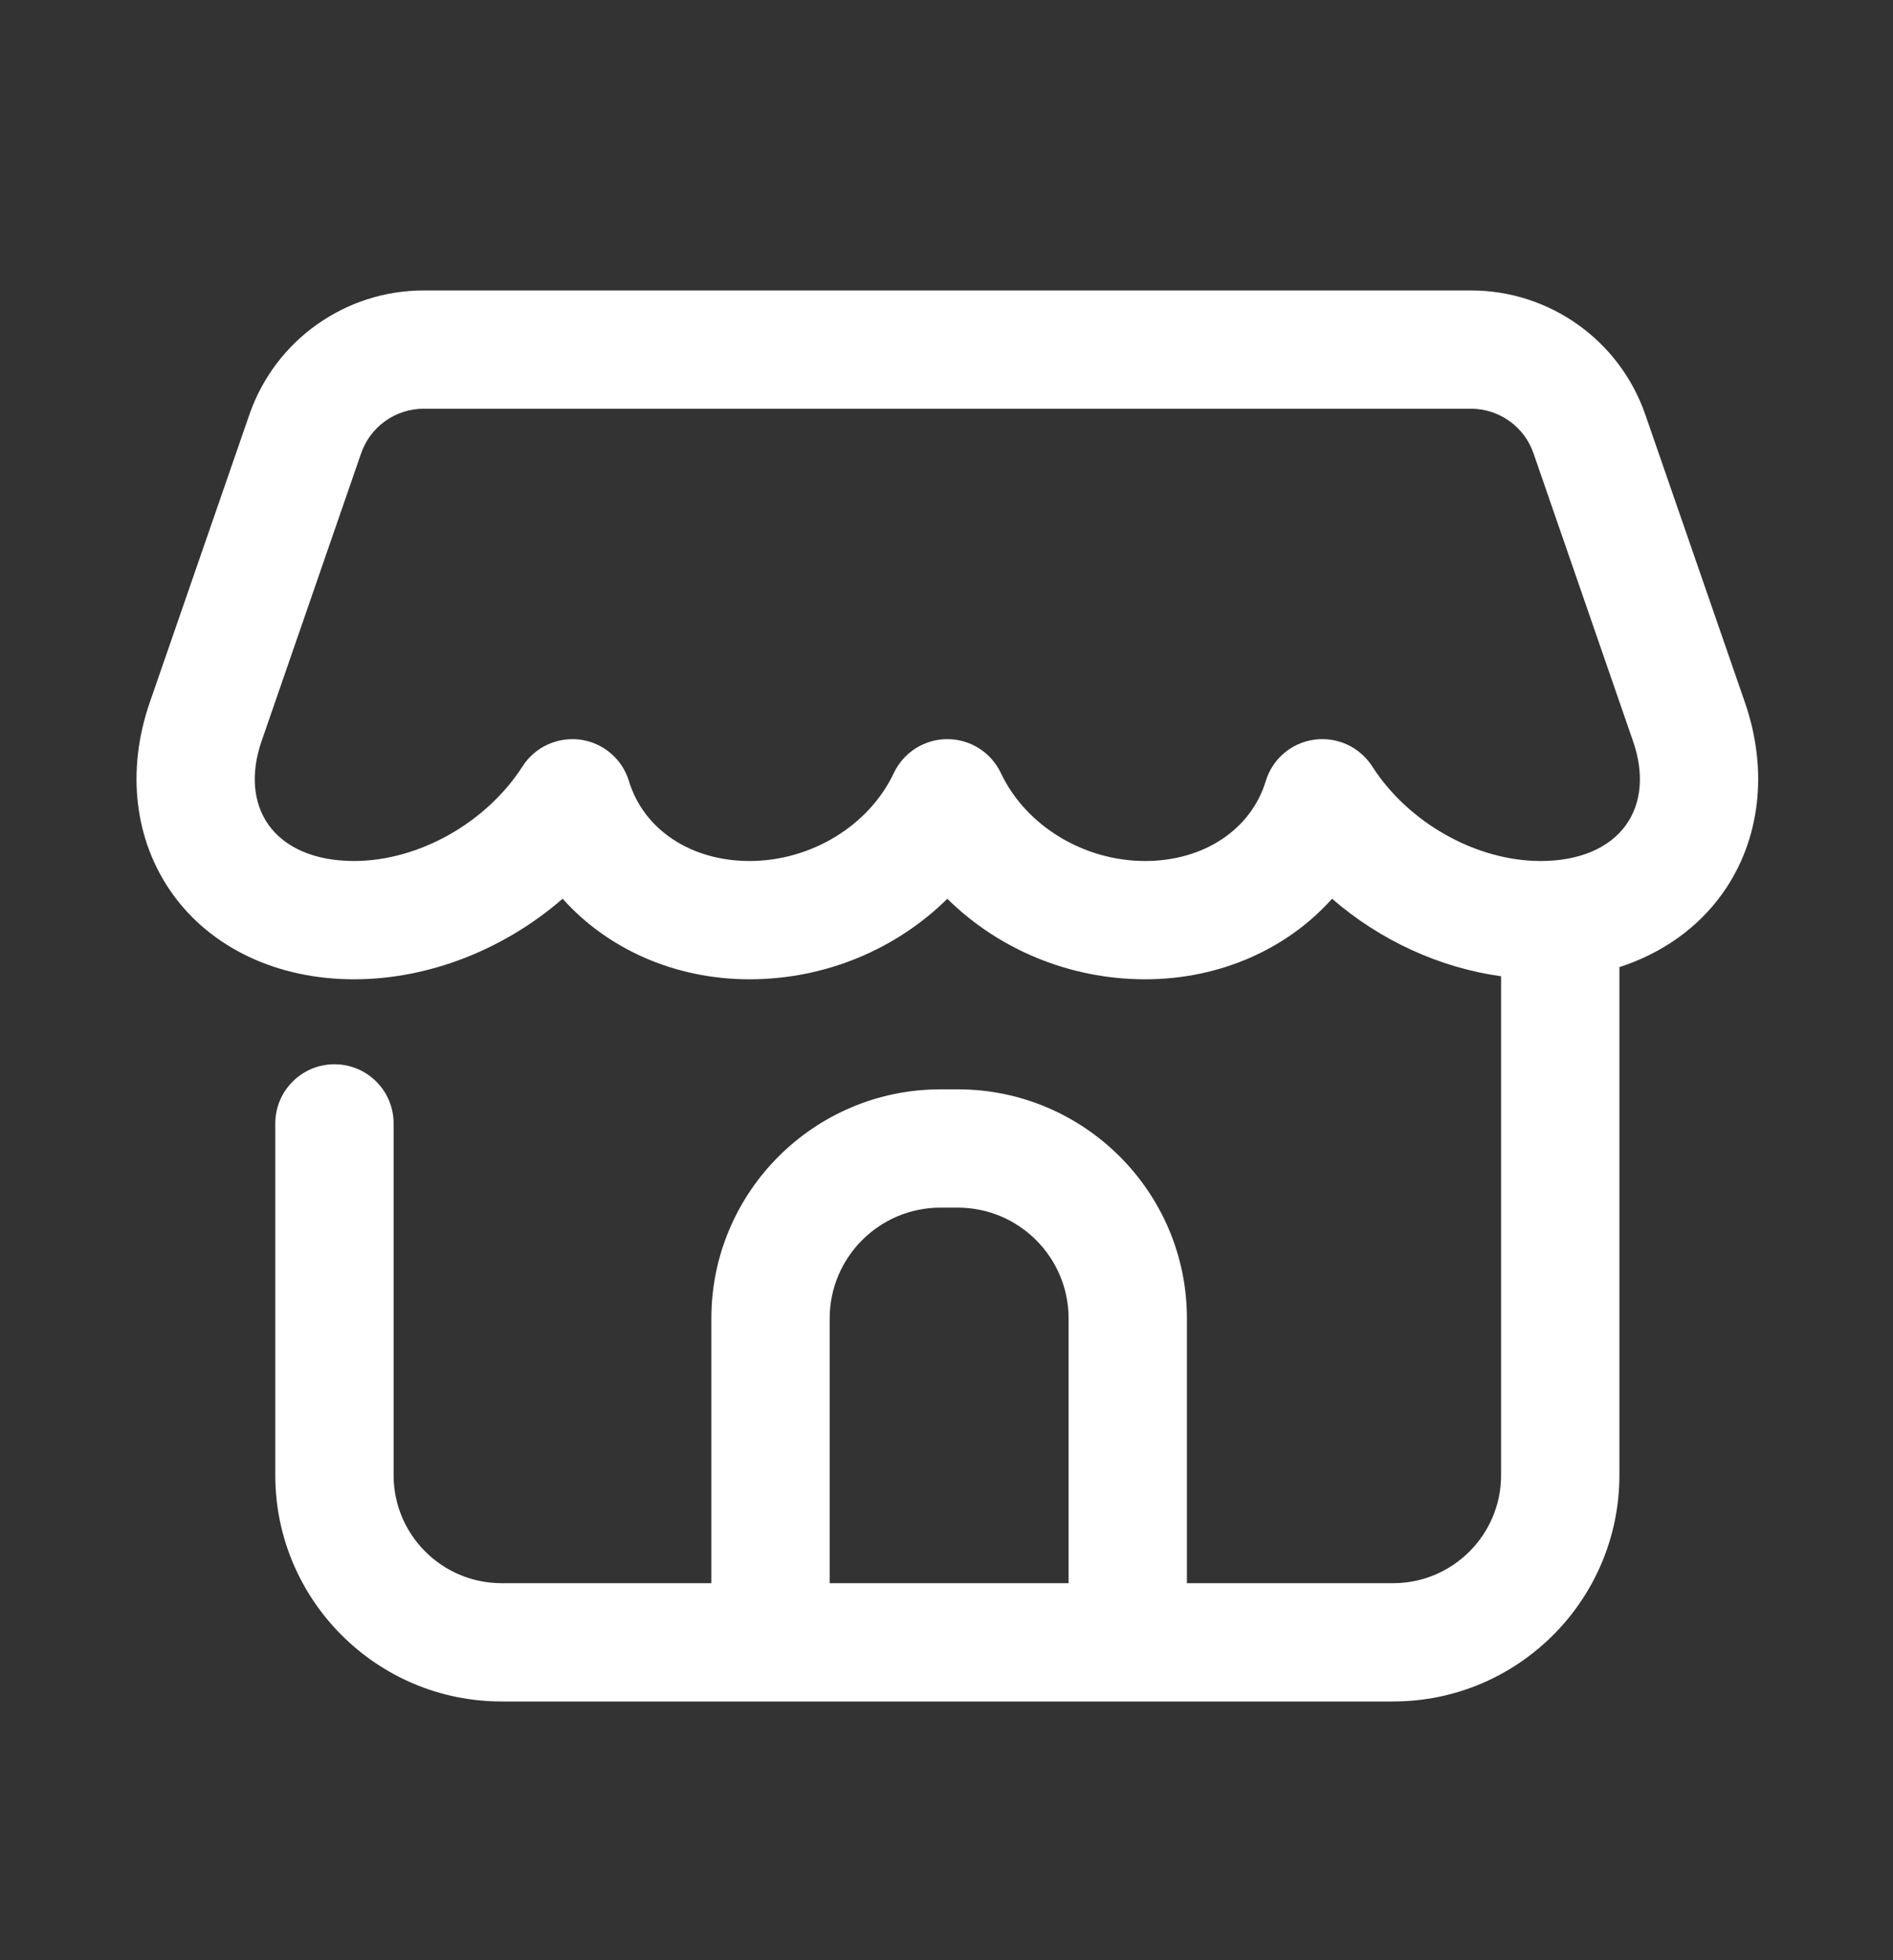 <svg width="28" height="29" viewBox="0 0 28 29" fill="none" xmlns="http://www.w3.org/2000/svg">
<rect x="0" y="0" width="28" height="29" fill="#333333" stroke="none"/>
<path d="M25.809 10.39L24.336 6.133C23.956 5.035 22.92 4.297 21.758 4.297H6.267C5.105 4.297 4.069 5.035 3.689 6.133L2.216 10.39C1.866 11.401 1.987 12.432 2.547 13.218C3.122 14.025 4.102 14.488 5.236 14.488C6.348 14.488 7.463 14.043 8.322 13.296C8.985 14.039 9.981 14.488 11.087 14.488C12.206 14.488 13.256 14.044 14.012 13.297C14.769 14.044 15.82 14.488 16.938 14.488C18.044 14.488 19.04 14.039 19.703 13.296C20.41 13.911 21.292 14.317 22.203 14.443V21.826C22.203 22.706 21.487 23.422 20.607 23.422H17.556V19.505C17.556 17.636 16.036 16.116 14.167 16.116H13.911C12.042 16.116 10.522 17.636 10.522 19.505V23.422H7.418C6.538 23.422 5.822 22.706 5.822 21.826V16.62C5.822 16.137 5.431 15.745 4.947 15.745C4.464 15.745 4.072 16.137 4.072 16.62V21.826C4.072 23.671 5.573 25.172 7.418 25.172H11.397H16.681H20.607C22.452 25.172 23.953 23.671 23.953 21.826V14.308C24.582 14.104 25.112 13.731 25.478 13.218C26.038 12.432 26.159 11.401 25.809 10.39ZM12.272 23.422V19.505C12.272 18.601 13.007 17.866 13.911 17.866H14.167C15.071 17.866 15.806 18.601 15.806 19.505V23.422H12.272ZM24.052 12.203C23.806 12.548 23.358 12.738 22.789 12.738C21.835 12.738 20.833 12.175 20.296 11.337C20.133 11.084 19.855 10.935 19.559 10.935C19.519 10.935 19.479 10.937 19.439 10.943C19.1 10.99 18.821 11.229 18.722 11.556C18.504 12.274 17.804 12.738 16.938 12.738C16.029 12.738 15.171 12.215 14.804 11.436C14.659 11.13 14.351 10.935 14.012 10.935C13.674 10.935 13.366 11.13 13.221 11.436C12.854 12.215 11.996 12.738 11.087 12.738C10.221 12.738 9.521 12.274 9.303 11.556C9.204 11.229 8.924 10.99 8.586 10.943C8.247 10.898 7.913 11.05 7.729 11.338C7.192 12.175 6.19 12.738 5.236 12.738C4.667 12.738 4.218 12.548 3.972 12.203C3.742 11.879 3.705 11.438 3.87 10.962L5.342 6.705C5.479 6.311 5.85 6.047 6.267 6.047H21.758C22.174 6.047 22.546 6.311 22.682 6.705L24.154 10.963C24.32 11.438 24.283 11.879 24.052 12.203Z" fill="white"/>
</svg>
